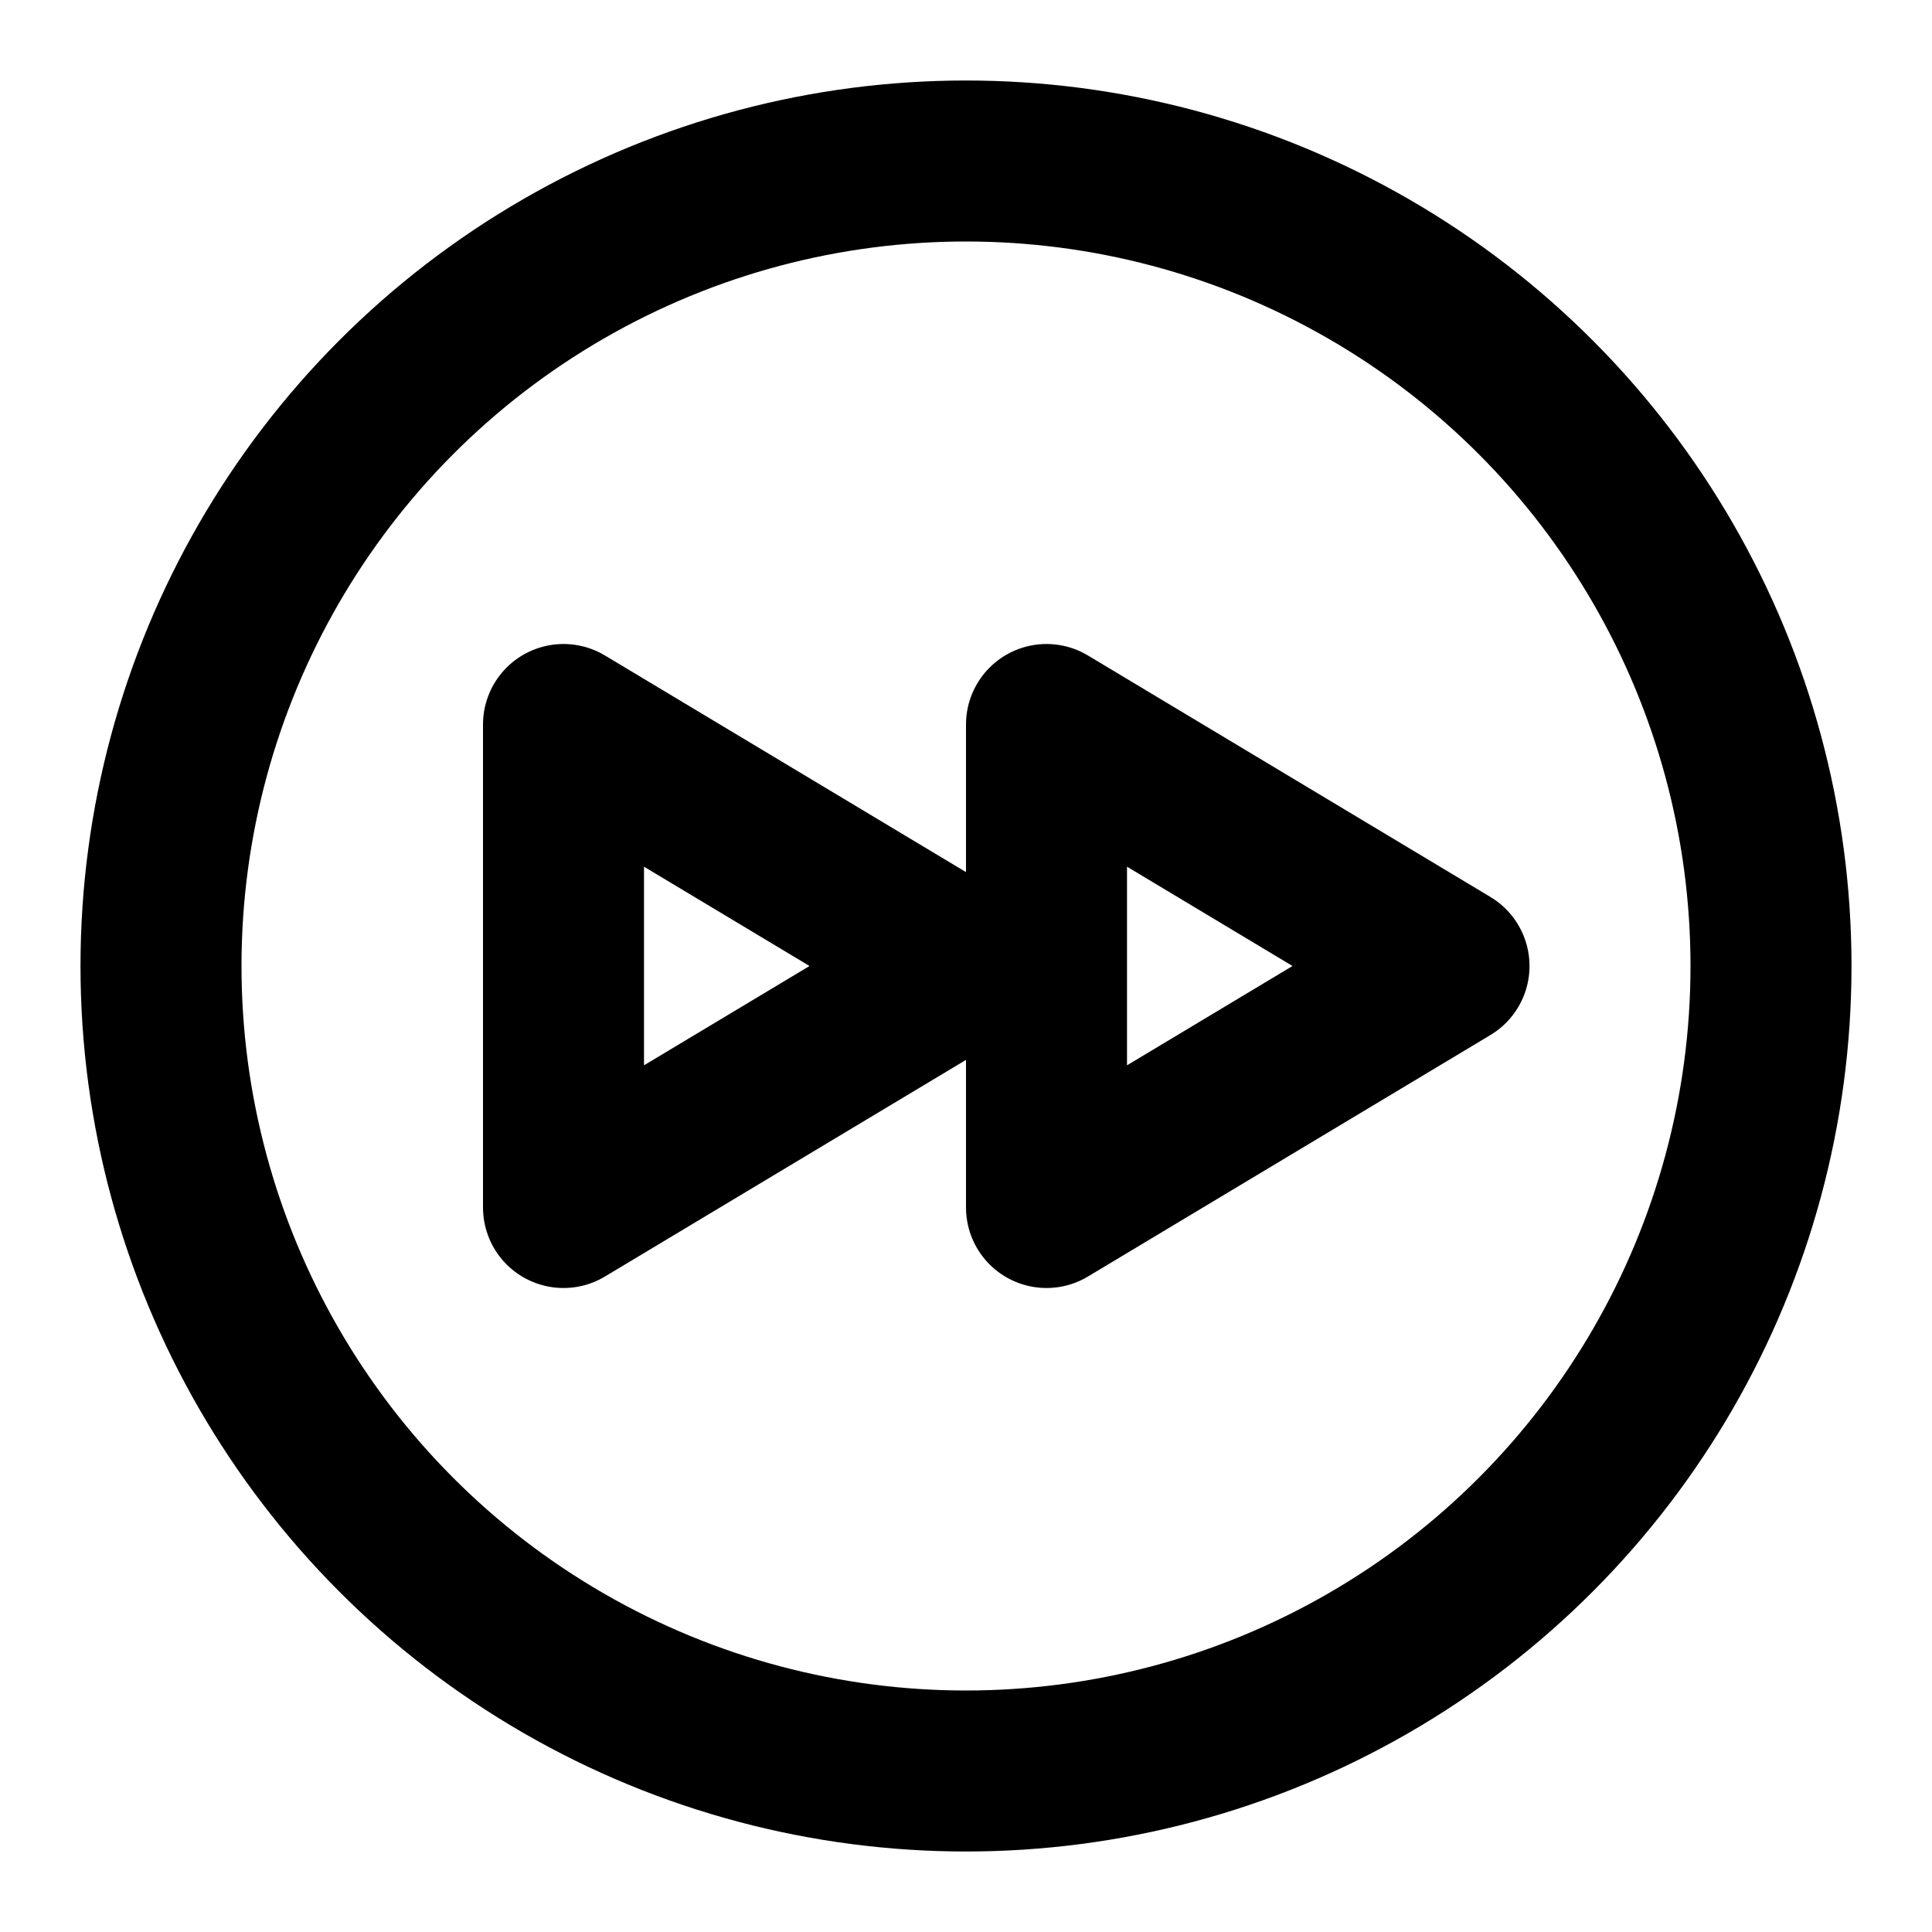 <?xml version="1.0" ?><!-- Uploaded to: SVG Repo, www.svgrepo.com, Generator: SVG Repo Mixer Tools -->
<svg width="800px" height="800px" viewBox="0 0 24 24" fill="none" xmlns="http://www.w3.org/2000/svg"><circle cx="12" cy="12" r="10" stroke="#000000" stroke-linecap="round" stroke-linejoin="round" stroke-width="2"/><path d="M7 15V9L12 12L7 15Z" stroke="#000000" stroke-linecap="round" stroke-linejoin="round" stroke-width="2"/><path d="M13 15V9L18 12L13 15Z" stroke="#000000" stroke-linecap="round" stroke-linejoin="round" stroke-width="2"/></svg>